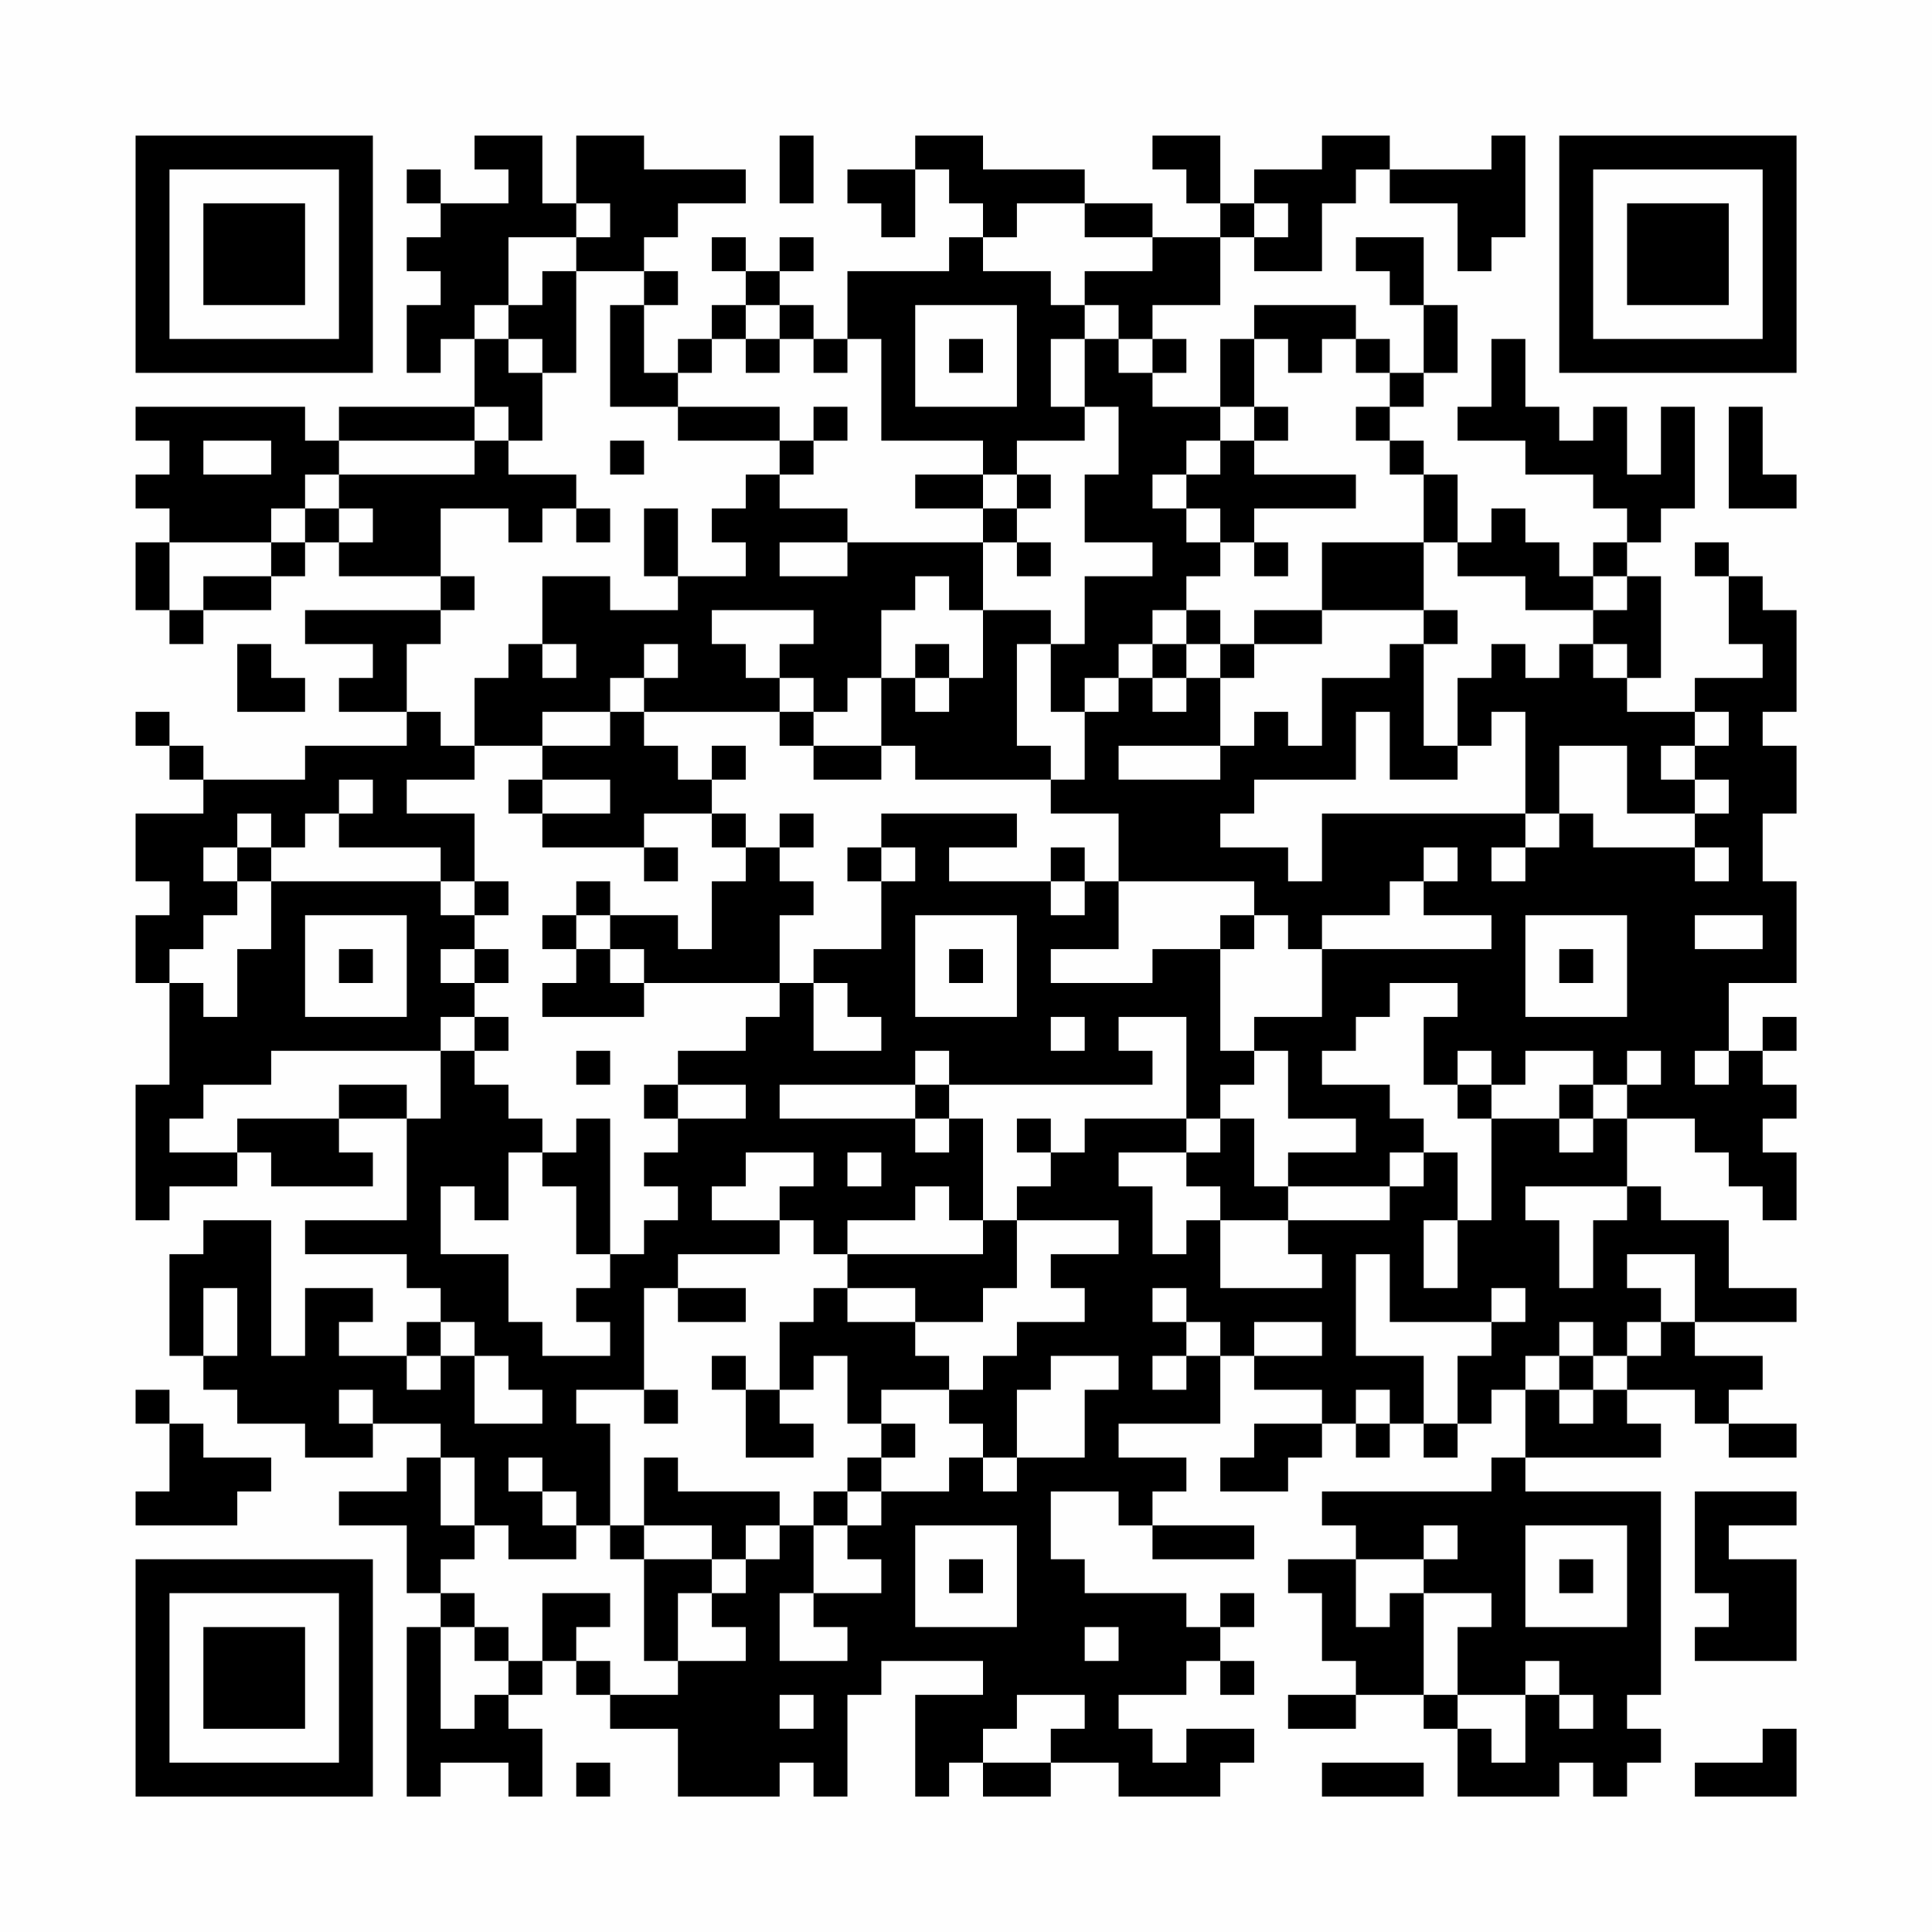 <?xml version="1.0" encoding="UTF-8"?>
<svg xmlns="http://www.w3.org/2000/svg" version="1.1" width="200" height="200" viewBox="0 0 200 200"><rect x="0" y="0" width="200" height="200" fill="#fefefe"/><g transform="scale(3.509)"><g transform="translate(4,4)"><path fill-rule="evenodd" d="M10 0L10 1L11 1L11 2L9 2L9 1L8 1L8 2L9 2L9 3L8 3L8 4L9 4L9 5L8 5L8 7L9 7L9 6L10 6L10 8L6 8L6 9L5 9L5 8L0 8L0 9L1 9L1 10L0 10L0 11L1 11L1 12L0 12L0 14L1 14L1 15L2 15L2 14L4 14L4 13L5 13L5 12L6 12L6 13L9 13L9 14L5 14L5 15L7 15L7 16L6 16L6 17L8 17L8 18L5 18L5 19L2 19L2 18L1 18L1 17L0 17L0 18L1 18L1 19L2 19L2 20L0 20L0 22L1 22L1 23L0 23L0 25L1 25L1 28L0 28L0 32L1 32L1 31L3 31L3 30L4 30L4 31L7 31L7 30L6 30L6 29L8 29L8 32L5 32L5 33L8 33L8 34L9 34L9 35L8 35L8 36L6 36L6 35L7 35L7 34L5 34L5 36L4 36L4 32L2 32L2 33L1 33L1 36L2 36L2 37L3 37L3 38L5 38L5 39L7 39L7 38L9 38L9 39L8 39L8 40L6 40L6 41L8 41L8 43L9 43L9 44L8 44L8 49L9 49L9 48L11 48L11 49L12 49L12 47L11 47L11 46L12 46L12 45L13 45L13 46L14 46L14 47L16 47L16 49L19 49L19 48L20 48L20 49L21 49L21 46L22 46L22 45L25 45L25 46L23 46L23 49L24 49L24 48L25 48L25 49L27 49L27 48L29 48L29 49L32 49L32 48L33 48L33 47L31 47L31 48L30 48L30 47L29 47L29 46L31 46L31 45L32 45L32 46L33 46L33 45L32 45L32 44L33 44L33 43L32 43L32 44L31 44L31 43L28 43L28 42L27 42L27 40L29 40L29 41L30 41L30 42L33 42L33 41L30 41L30 40L31 40L31 39L29 39L29 38L32 38L32 36L33 36L33 37L35 37L35 38L33 38L33 39L32 39L32 40L34 40L34 39L35 39L35 38L36 38L36 39L37 39L37 38L38 38L38 39L39 39L39 38L40 38L40 37L41 37L41 39L40 39L40 40L35 40L35 41L36 41L36 42L34 42L34 43L35 43L35 45L36 45L36 46L34 46L34 47L36 47L36 46L38 46L38 47L39 47L39 49L42 49L42 48L43 48L43 49L44 49L44 48L45 48L45 47L44 47L44 46L45 46L45 40L41 40L41 39L45 39L45 38L44 38L44 37L46 37L46 38L47 38L47 39L49 39L49 38L47 38L47 37L48 37L48 36L46 36L46 35L49 35L49 34L47 34L47 32L45 32L45 31L44 31L44 29L46 29L46 30L47 30L47 31L48 31L48 32L49 32L49 30L48 30L48 29L49 29L49 28L48 28L48 27L49 27L49 26L48 26L48 27L47 27L47 25L49 25L49 22L48 22L48 20L49 20L49 18L48 18L48 17L49 17L49 14L48 14L48 13L47 13L47 12L46 12L46 13L47 13L47 15L48 15L48 16L46 16L46 17L44 17L44 16L45 16L45 13L44 13L44 12L45 12L45 11L46 11L46 8L45 8L45 10L44 10L44 8L43 8L43 9L42 9L42 8L41 8L41 6L40 6L40 8L39 8L39 9L41 9L41 10L43 10L43 11L44 11L44 12L43 12L43 13L42 13L42 12L41 12L41 11L40 11L40 12L39 12L39 10L38 10L38 9L37 9L37 8L38 8L38 7L39 7L39 5L38 5L38 3L36 3L36 4L37 4L37 5L38 5L38 7L37 7L37 6L36 6L36 5L33 5L33 6L32 6L32 8L30 8L30 7L31 7L31 6L30 6L30 5L32 5L32 3L33 3L33 4L35 4L35 2L36 2L36 1L37 1L37 2L39 2L39 4L40 4L40 3L41 3L41 0L40 0L40 1L37 1L37 0L35 0L35 1L33 1L33 2L32 2L32 0L30 0L30 1L31 1L31 2L32 2L32 3L30 3L30 2L28 2L28 1L25 1L25 0L23 0L23 1L21 1L21 2L22 2L22 3L23 3L23 1L24 1L24 2L25 2L25 3L24 3L24 4L21 4L21 6L20 6L20 5L19 5L19 4L20 4L20 3L19 3L19 4L18 4L18 3L17 3L17 4L18 4L18 5L17 5L17 6L16 6L16 7L15 7L15 5L16 5L16 4L15 4L15 3L16 3L16 2L18 2L18 1L15 1L15 0L13 0L13 2L12 2L12 0ZM19 0L19 2L20 2L20 0ZM13 2L13 3L11 3L11 5L10 5L10 6L11 6L11 7L12 7L12 9L11 9L11 8L10 8L10 9L6 9L6 10L5 10L5 11L4 11L4 12L1 12L1 14L2 14L2 13L4 13L4 12L5 12L5 11L6 11L6 12L7 12L7 11L6 11L6 10L10 10L10 9L11 9L11 10L13 10L13 11L12 11L12 12L11 12L11 11L9 11L9 13L10 13L10 14L9 14L9 15L8 15L8 17L9 17L9 18L10 18L10 19L8 19L8 20L10 20L10 22L9 22L9 21L6 21L6 20L7 20L7 19L6 19L6 20L5 20L5 21L4 21L4 20L3 20L3 21L2 21L2 22L3 22L3 23L2 23L2 24L1 24L1 25L2 25L2 26L3 26L3 24L4 24L4 22L9 22L9 23L10 23L10 24L9 24L9 25L10 25L10 26L9 26L9 27L4 27L4 28L2 28L2 29L1 29L1 30L3 30L3 29L6 29L6 28L8 28L8 29L9 29L9 27L10 27L10 28L11 28L11 29L12 29L12 30L11 30L11 32L10 32L10 31L9 31L9 33L11 33L11 35L12 35L12 36L14 36L14 35L13 35L13 34L14 34L14 33L15 33L15 32L16 32L16 31L15 31L15 30L16 30L16 29L18 29L18 28L16 28L16 27L18 27L18 26L19 26L19 25L20 25L20 27L22 27L22 26L21 26L21 25L20 25L20 24L22 24L22 22L23 22L23 21L22 21L22 20L26 20L26 21L24 21L24 22L27 22L27 23L28 23L28 22L29 22L29 24L27 24L27 25L30 25L30 24L32 24L32 27L33 27L33 28L32 28L32 29L31 29L31 26L29 26L29 27L30 27L30 28L24 28L24 27L23 27L23 28L19 28L19 29L23 29L23 30L24 30L24 29L25 29L25 32L24 32L24 31L23 31L23 32L21 32L21 33L20 33L20 32L19 32L19 31L20 31L20 30L18 30L18 31L17 31L17 32L19 32L19 33L16 33L16 34L15 34L15 37L13 37L13 38L14 38L14 41L13 41L13 40L12 40L12 39L11 39L11 40L12 40L12 41L13 41L13 42L11 42L11 41L10 41L10 39L9 39L9 41L10 41L10 42L9 42L9 43L10 43L10 44L9 44L9 47L10 47L10 46L11 46L11 45L12 45L12 43L14 43L14 44L13 44L13 45L14 45L14 46L16 46L16 45L18 45L18 44L17 44L17 43L18 43L18 42L19 42L19 41L20 41L20 43L19 43L19 45L21 45L21 44L20 44L20 43L22 43L22 42L21 42L21 41L22 41L22 40L24 40L24 39L25 39L25 40L26 40L26 39L28 39L28 37L29 37L29 36L27 36L27 37L26 37L26 39L25 39L25 38L24 38L24 37L25 37L25 36L26 36L26 35L28 35L28 34L27 34L27 33L29 33L29 32L26 32L26 31L27 31L27 30L28 30L28 29L31 29L31 30L29 30L29 31L30 31L30 33L31 33L31 32L32 32L32 34L35 34L35 33L34 33L34 32L37 32L37 31L38 31L38 30L39 30L39 32L38 32L38 34L39 34L39 32L40 32L40 29L42 29L42 30L43 30L43 29L44 29L44 28L45 28L45 27L44 27L44 28L43 28L43 27L41 27L41 28L40 28L40 27L39 27L39 28L38 28L38 26L39 26L39 25L37 25L37 26L36 26L36 27L35 27L35 28L37 28L37 29L38 29L38 30L37 30L37 31L34 31L34 30L36 30L36 29L34 29L34 27L33 27L33 26L35 26L35 24L40 24L40 23L38 23L38 22L39 22L39 21L38 21L38 22L37 22L37 23L35 23L35 24L34 24L34 23L33 23L33 22L29 22L29 20L27 20L27 19L28 19L28 17L29 17L29 16L30 16L30 17L31 17L31 16L32 16L32 18L29 18L29 19L32 19L32 18L33 18L33 17L34 17L34 18L35 18L35 16L37 16L37 15L38 15L38 18L39 18L39 19L37 19L37 17L36 17L36 19L33 19L33 20L32 20L32 21L34 21L34 22L35 22L35 20L41 20L41 21L40 21L40 22L41 22L41 21L42 21L42 20L43 20L43 21L46 21L46 22L47 22L47 21L46 21L46 20L47 20L47 19L46 19L46 18L47 18L47 17L46 17L46 18L45 18L45 19L46 19L46 20L44 20L44 18L42 18L42 20L41 20L41 17L40 17L40 18L39 18L39 16L40 16L40 15L41 15L41 16L42 16L42 15L43 15L43 16L44 16L44 15L43 15L43 14L44 14L44 13L43 13L43 14L41 14L41 13L39 13L39 12L38 12L38 10L37 10L37 9L36 9L36 8L37 8L37 7L36 7L36 6L35 6L35 7L34 7L34 6L33 6L33 8L32 8L32 9L31 9L31 10L30 10L30 11L31 11L31 12L32 12L32 13L31 13L31 14L30 14L30 15L29 15L29 16L28 16L28 17L27 17L27 15L28 15L28 13L30 13L30 12L28 12L28 10L29 10L29 8L28 8L28 6L29 6L29 7L30 7L30 6L29 6L29 5L28 5L28 4L30 4L30 3L28 3L28 2L26 2L26 3L25 3L25 4L27 4L27 5L28 5L28 6L27 6L27 8L28 8L28 9L26 9L26 10L25 10L25 9L22 9L22 6L21 6L21 7L20 7L20 6L19 6L19 5L18 5L18 6L17 6L17 7L16 7L16 8L14 8L14 5L15 5L15 4L13 4L13 3L14 3L14 2ZM33 2L33 3L34 3L34 2ZM12 4L12 5L11 5L11 6L12 6L12 7L13 7L13 4ZM23 5L23 8L26 8L26 5ZM18 6L18 7L19 7L19 6ZM24 6L24 7L25 7L25 6ZM16 8L16 9L19 9L19 10L18 10L18 11L17 11L17 12L18 12L18 13L16 13L16 11L15 11L15 13L16 13L16 14L14 14L14 13L12 13L12 15L11 15L11 16L10 16L10 18L12 18L12 19L11 19L11 20L12 20L12 21L15 21L15 22L16 22L16 21L15 21L15 20L17 20L17 21L18 21L18 22L17 22L17 24L16 24L16 23L14 23L14 22L13 22L13 23L12 23L12 24L13 24L13 25L12 25L12 26L15 26L15 25L19 25L19 23L20 23L20 22L19 22L19 21L20 21L20 20L19 20L19 21L18 21L18 20L17 20L17 19L18 19L18 18L17 18L17 19L16 19L16 18L15 18L15 17L19 17L19 18L20 18L20 19L22 19L22 18L23 18L23 19L27 19L27 18L26 18L26 15L27 15L27 14L25 14L25 12L26 12L26 13L27 13L27 12L26 12L26 11L27 11L27 10L26 10L26 11L25 11L25 10L23 10L23 11L25 11L25 12L21 12L21 11L19 11L19 10L20 10L20 9L21 9L21 8L20 8L20 9L19 9L19 8ZM33 8L33 9L32 9L32 10L31 10L31 11L32 11L32 12L33 12L33 13L34 13L34 12L33 12L33 11L36 11L36 10L33 10L33 9L34 9L34 8ZM47 8L47 11L49 11L49 10L48 10L48 8ZM2 9L2 10L4 10L4 9ZM14 9L14 10L15 10L15 9ZM13 11L13 12L14 12L14 11ZM19 12L19 13L21 13L21 12ZM35 12L35 14L33 14L33 15L32 15L32 14L31 14L31 15L30 15L30 16L31 16L31 15L32 15L32 16L33 16L33 15L35 15L35 14L38 14L38 15L39 15L39 14L38 14L38 12ZM23 13L23 14L22 14L22 16L21 16L21 17L20 17L20 16L19 16L19 15L20 15L20 14L17 14L17 15L18 15L18 16L19 16L19 17L20 17L20 18L22 18L22 16L23 16L23 17L24 17L24 16L25 16L25 14L24 14L24 13ZM3 15L3 17L5 17L5 16L4 16L4 15ZM12 15L12 16L13 16L13 15ZM15 15L15 16L14 16L14 17L12 17L12 18L14 18L14 17L15 17L15 16L16 16L16 15ZM23 15L23 16L24 16L24 15ZM12 19L12 20L14 20L14 19ZM3 21L3 22L4 22L4 21ZM21 21L21 22L22 22L22 21ZM27 21L27 22L28 22L28 21ZM10 22L10 23L11 23L11 22ZM5 23L5 26L8 26L8 23ZM13 23L13 24L14 24L14 25L15 25L15 24L14 24L14 23ZM23 23L23 26L26 26L26 23ZM32 23L32 24L33 24L33 23ZM41 23L41 26L44 26L44 23ZM46 23L46 24L48 24L48 23ZM6 24L6 25L7 25L7 24ZM10 24L10 25L11 25L11 24ZM24 24L24 25L25 25L25 24ZM42 24L42 25L43 25L43 24ZM10 26L10 27L11 27L11 26ZM27 26L27 27L28 27L28 26ZM13 27L13 28L14 28L14 27ZM46 27L46 28L47 28L47 27ZM15 28L15 29L16 29L16 28ZM23 28L23 29L24 29L24 28ZM39 28L39 29L40 29L40 28ZM42 28L42 29L43 29L43 28ZM13 29L13 30L12 30L12 31L13 31L13 33L14 33L14 29ZM26 29L26 30L27 30L27 29ZM32 29L32 30L31 30L31 31L32 31L32 32L34 32L34 31L33 31L33 29ZM21 30L21 31L22 31L22 30ZM41 31L41 32L42 32L42 34L43 34L43 32L44 32L44 31ZM25 32L25 33L21 33L21 34L20 34L20 35L19 35L19 37L18 37L18 36L17 36L17 37L18 37L18 39L20 39L20 38L19 38L19 37L20 37L20 36L21 36L21 38L22 38L22 39L21 39L21 40L20 40L20 41L21 41L21 40L22 40L22 39L23 39L23 38L22 38L22 37L24 37L24 36L23 36L23 35L25 35L25 34L26 34L26 32ZM36 33L36 36L38 36L38 38L39 38L39 36L40 36L40 35L41 35L41 34L40 34L40 35L37 35L37 33ZM44 33L44 34L45 34L45 35L44 35L44 36L43 36L43 35L42 35L42 36L41 36L41 37L42 37L42 38L43 38L43 37L44 37L44 36L45 36L45 35L46 35L46 33ZM2 34L2 36L3 36L3 34ZM16 34L16 35L18 35L18 34ZM21 34L21 35L23 35L23 34ZM30 34L30 35L31 35L31 36L30 36L30 37L31 37L31 36L32 36L32 35L31 35L31 34ZM9 35L9 36L8 36L8 37L9 37L9 36L10 36L10 38L12 38L12 37L11 37L11 36L10 36L10 35ZM33 35L33 36L35 36L35 35ZM42 36L42 37L43 37L43 36ZM0 37L0 38L1 38L1 40L0 40L0 41L3 41L3 40L4 40L4 39L2 39L2 38L1 38L1 37ZM6 37L6 38L7 38L7 37ZM15 37L15 38L16 38L16 37ZM36 37L36 38L37 38L37 37ZM15 39L15 41L14 41L14 42L15 42L15 45L16 45L16 43L17 43L17 42L18 42L18 41L19 41L19 40L16 40L16 39ZM46 40L46 43L47 43L47 44L46 44L46 45L49 45L49 42L47 42L47 41L49 41L49 40ZM15 41L15 42L17 42L17 41ZM23 41L23 44L26 44L26 41ZM38 41L38 42L36 42L36 44L37 44L37 43L38 43L38 46L39 46L39 47L40 47L40 48L41 48L41 46L42 46L42 47L43 47L43 46L42 46L42 45L41 45L41 46L39 46L39 44L40 44L40 43L38 43L38 42L39 42L39 41ZM41 41L41 44L44 44L44 41ZM24 42L24 43L25 43L25 42ZM42 42L42 43L43 43L43 42ZM10 44L10 45L11 45L11 44ZM28 44L28 45L29 45L29 44ZM19 46L19 47L20 47L20 46ZM26 46L26 47L25 47L25 48L27 48L27 47L28 47L28 46ZM48 47L48 48L46 48L46 49L49 49L49 47ZM13 48L13 49L14 49L14 48ZM35 48L35 49L38 49L38 48ZM0 0L0 7L7 7L7 0ZM1 1L1 6L6 6L6 1ZM2 2L2 5L5 5L5 2ZM42 0L42 7L49 7L49 0ZM43 1L43 6L48 6L48 1ZM44 2L44 5L47 5L47 2ZM0 42L0 49L7 49L7 42ZM1 43L1 48L6 48L6 43ZM2 44L2 47L5 47L5 44Z" fill="#000000"/></g></g></svg>
